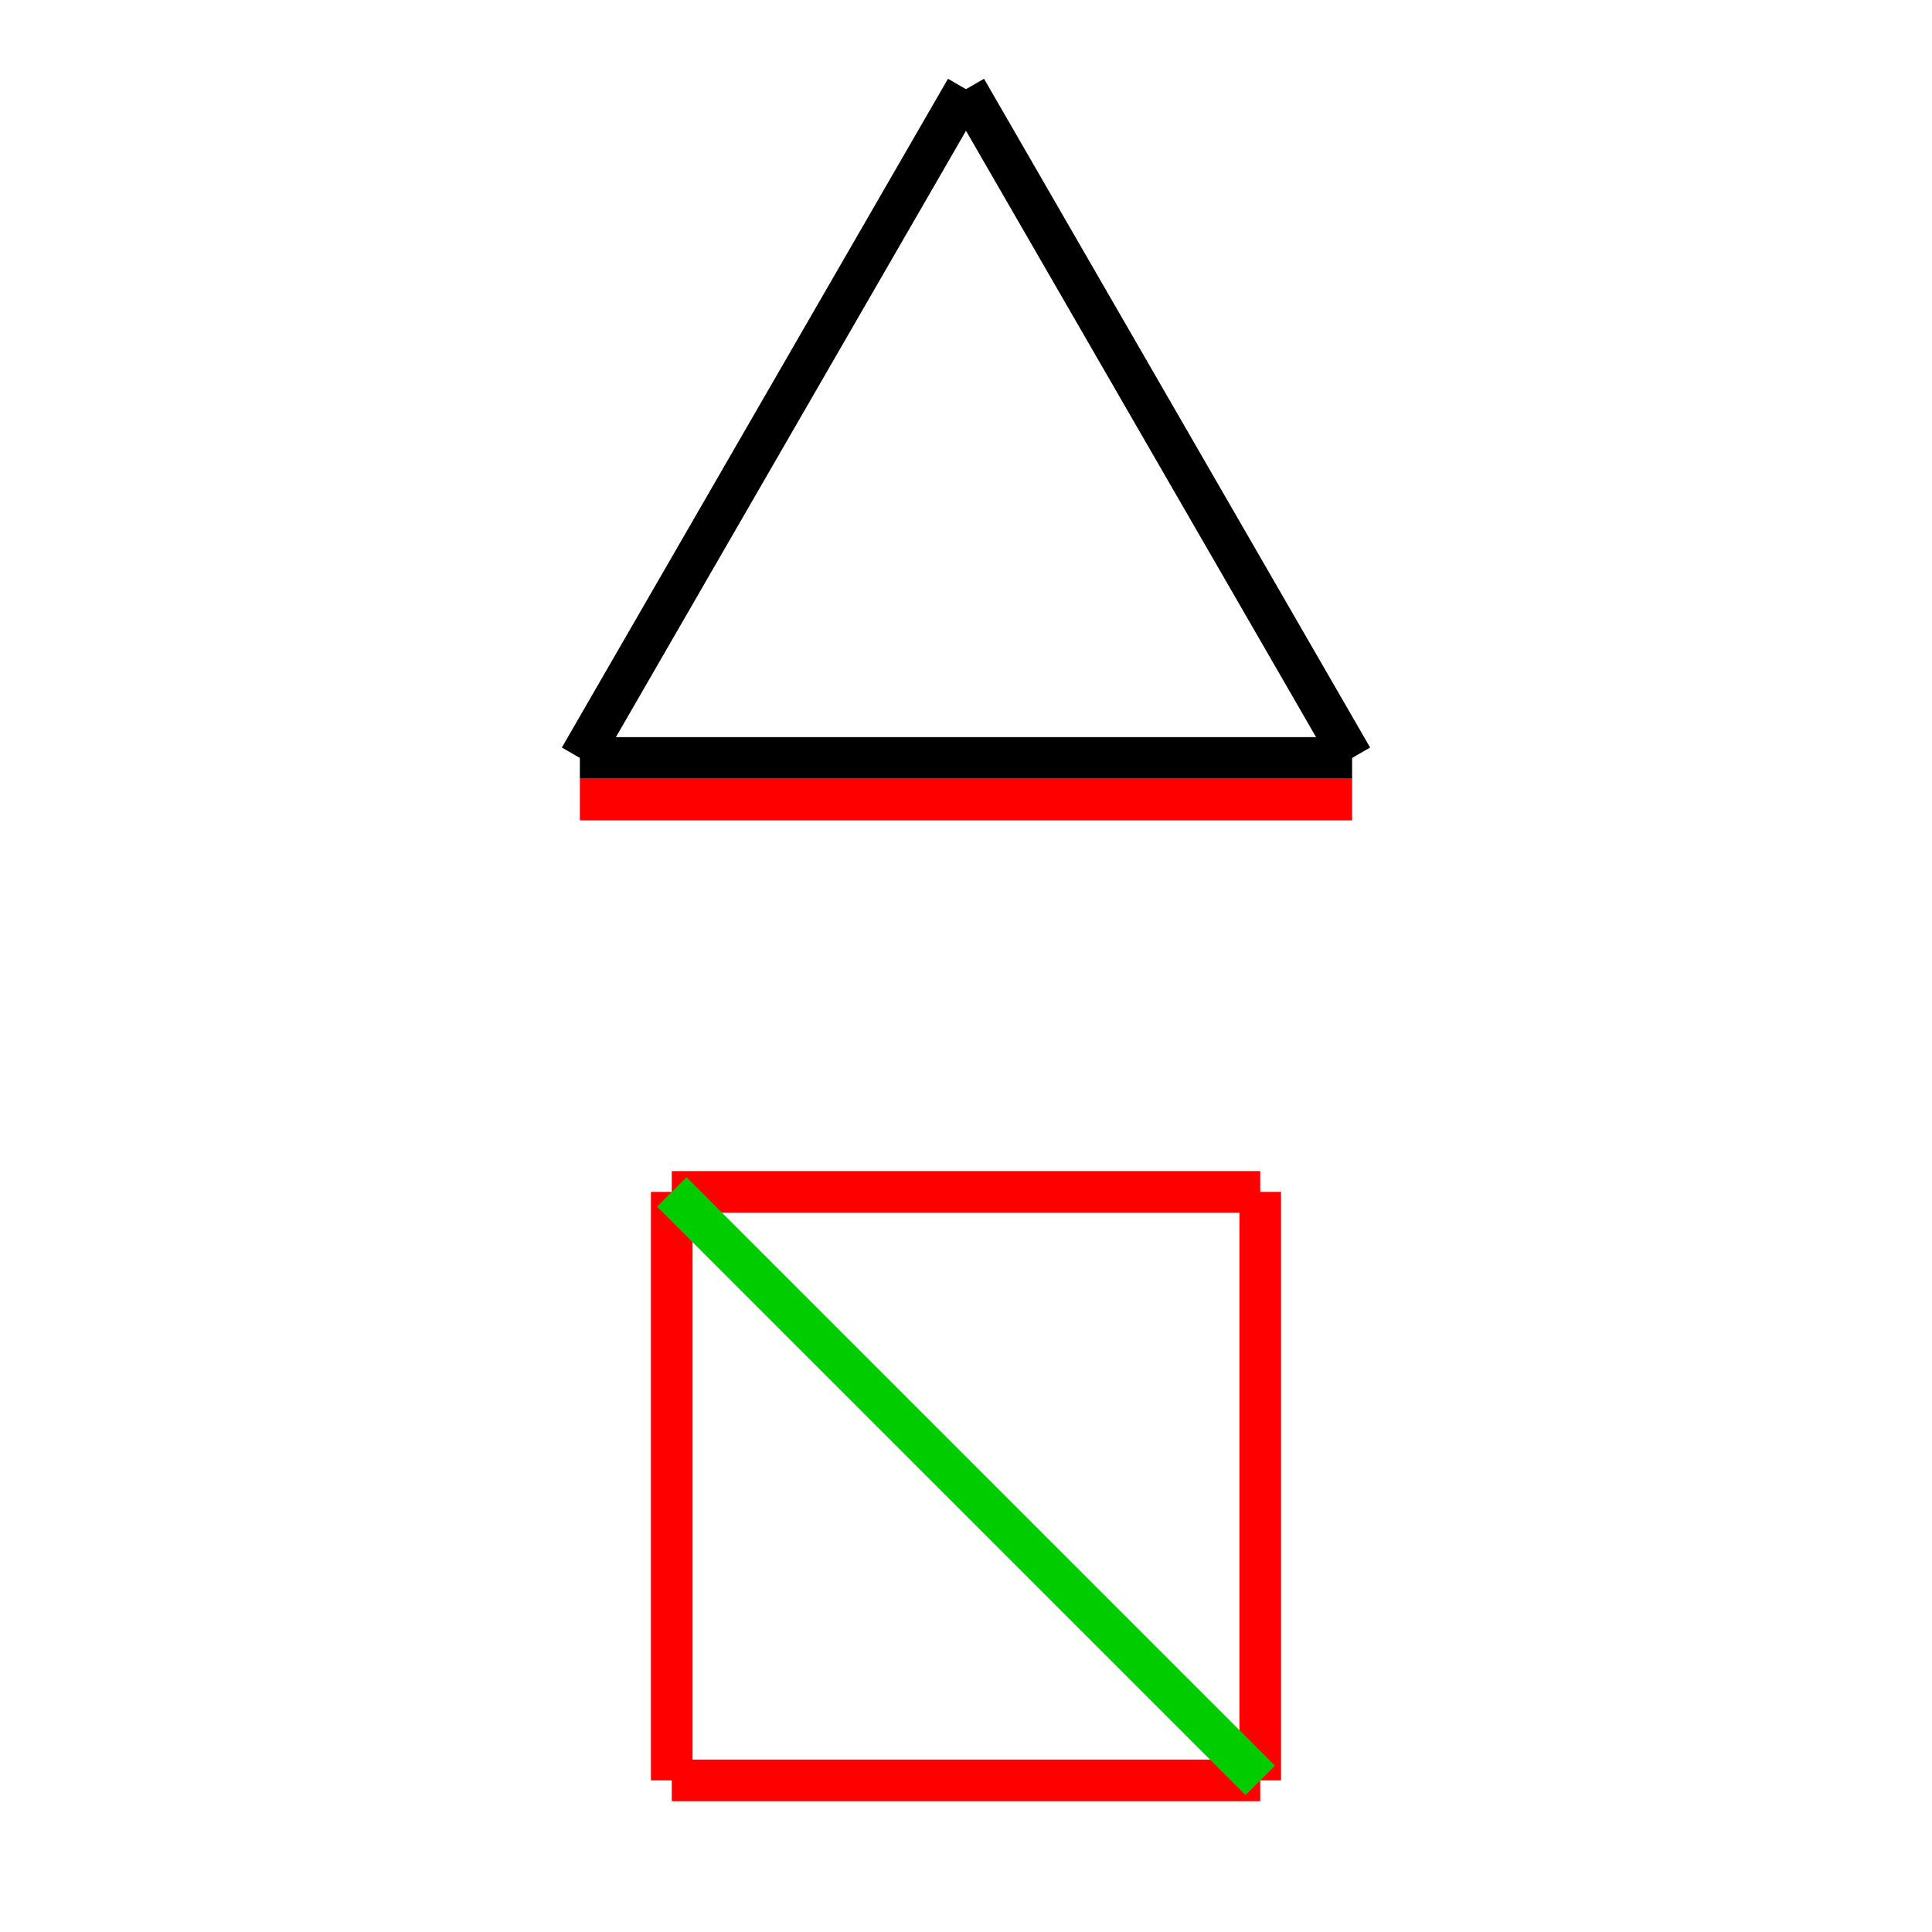 <svg xmlns="http://www.w3.org/2000/svg" viewBox="0 0 65 65" preserveAspectRatio="xMidYMid" > 
<style type="text/css"><![CDATA[ 
* { stroke: rgb(192,0,192); fill: none; stroke-width: 1.4; }
text { stroke: rgb(192,0,192); fill: rgb(192,0,192); text-anchor: middle; font-family: serif; font-size: 10pt; font-weight: lighter; stroke-width: 0.4; } 
]]></style> 

<defs>
  <clipPath id="fog">
    <rect x="0" y="0" width="65" height="65" />
  </clipPath>
</defs>

<g style="clip-path: url(#fog);" >

<line x1="32.5" y1="3" x2="45.490" y2="25.5" style="stroke: rgb(0,0,0);"/>
<line x1="45.490" y1="25.5" x2="19.509" y2="25.5" style="stroke: rgb(0,0,0);"/>
<line x1="19.509" y1="25.5" x2="32.5" y2="3" style="stroke: rgb(0,0,0);"/>
<line x1="45.490" y1="26.9" x2="19.509" y2="26.9" style="stroke: rgb(255,0,0);"/>
<line x1="42.399" y1="59.899" x2="22.600" y2="59.899" style="stroke: rgb(255,0,0);"/>
<line x1="22.600" y1="59.899" x2="22.600" y2="40.100" style="stroke: rgb(255,0,0);"/>
<line x1="22.600" y1="40.100" x2="42.399" y2="40.100" style="stroke: rgb(255,0,0);"/>
<line x1="42.399" y1="40.100" x2="42.399" y2="59.899" style="stroke: rgb(255,0,0);"/>
<line x1="42.399" y1="59.899" x2="22.600" y2="40.100" style="stroke: rgb(0,204,0);"/>

</g>
</svg>
